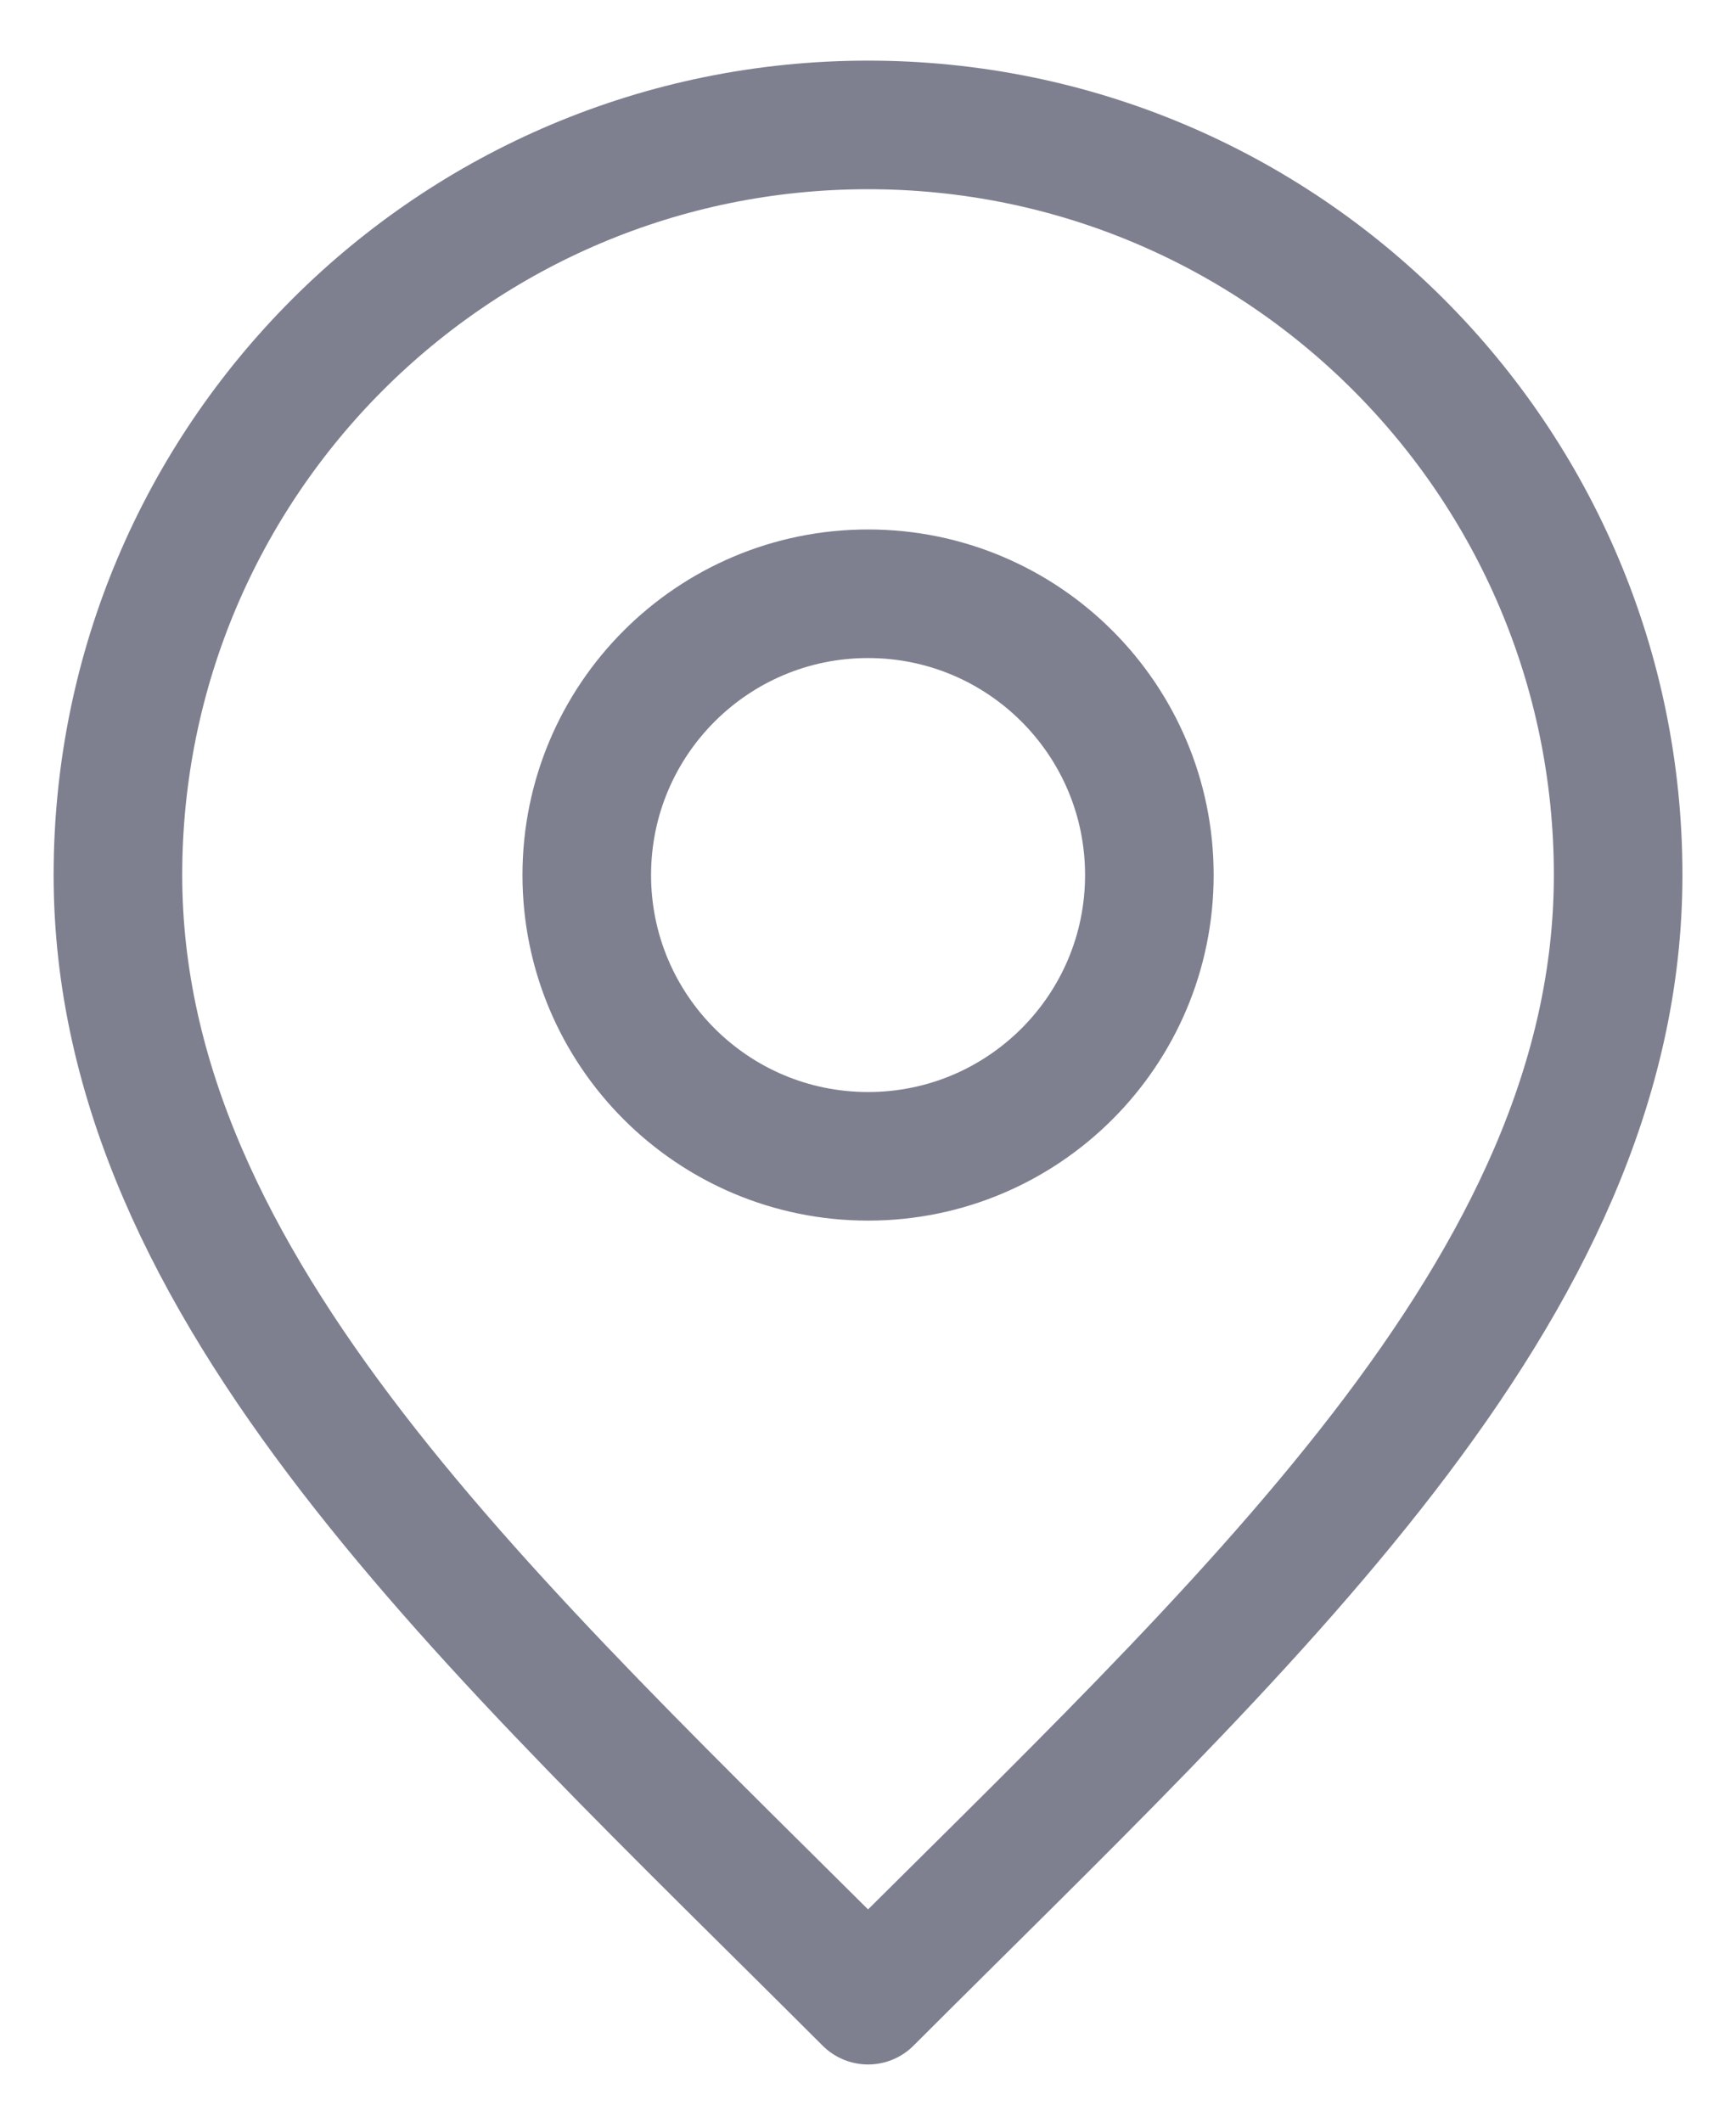 <svg width="27" height="33" viewBox="0 0 27 33" fill="none" xmlns="http://www.w3.org/2000/svg">
<path d="M13.501 17.985C15.917 17.985 17.876 16.026 17.876 13.61C17.876 11.194 15.917 9.235 13.501 9.235C11.084 9.235 9.126 11.194 9.126 13.61C9.126 16.026 11.084 17.985 13.501 17.985Z" stroke="#7E8090" stroke-width="2" stroke-linecap="round" stroke-linejoin="round"/>
<path d="M13.501 31.11C19.334 25.277 25.167 20.053 25.167 13.61C25.167 7.167 19.944 1.943 13.501 1.943C7.057 1.943 1.834 7.167 1.834 13.61C1.834 20.053 7.667 25.277 13.501 31.11Z" stroke="#7E8090" stroke-width="2" stroke-linecap="round" stroke-linejoin="round"/>
</svg>
